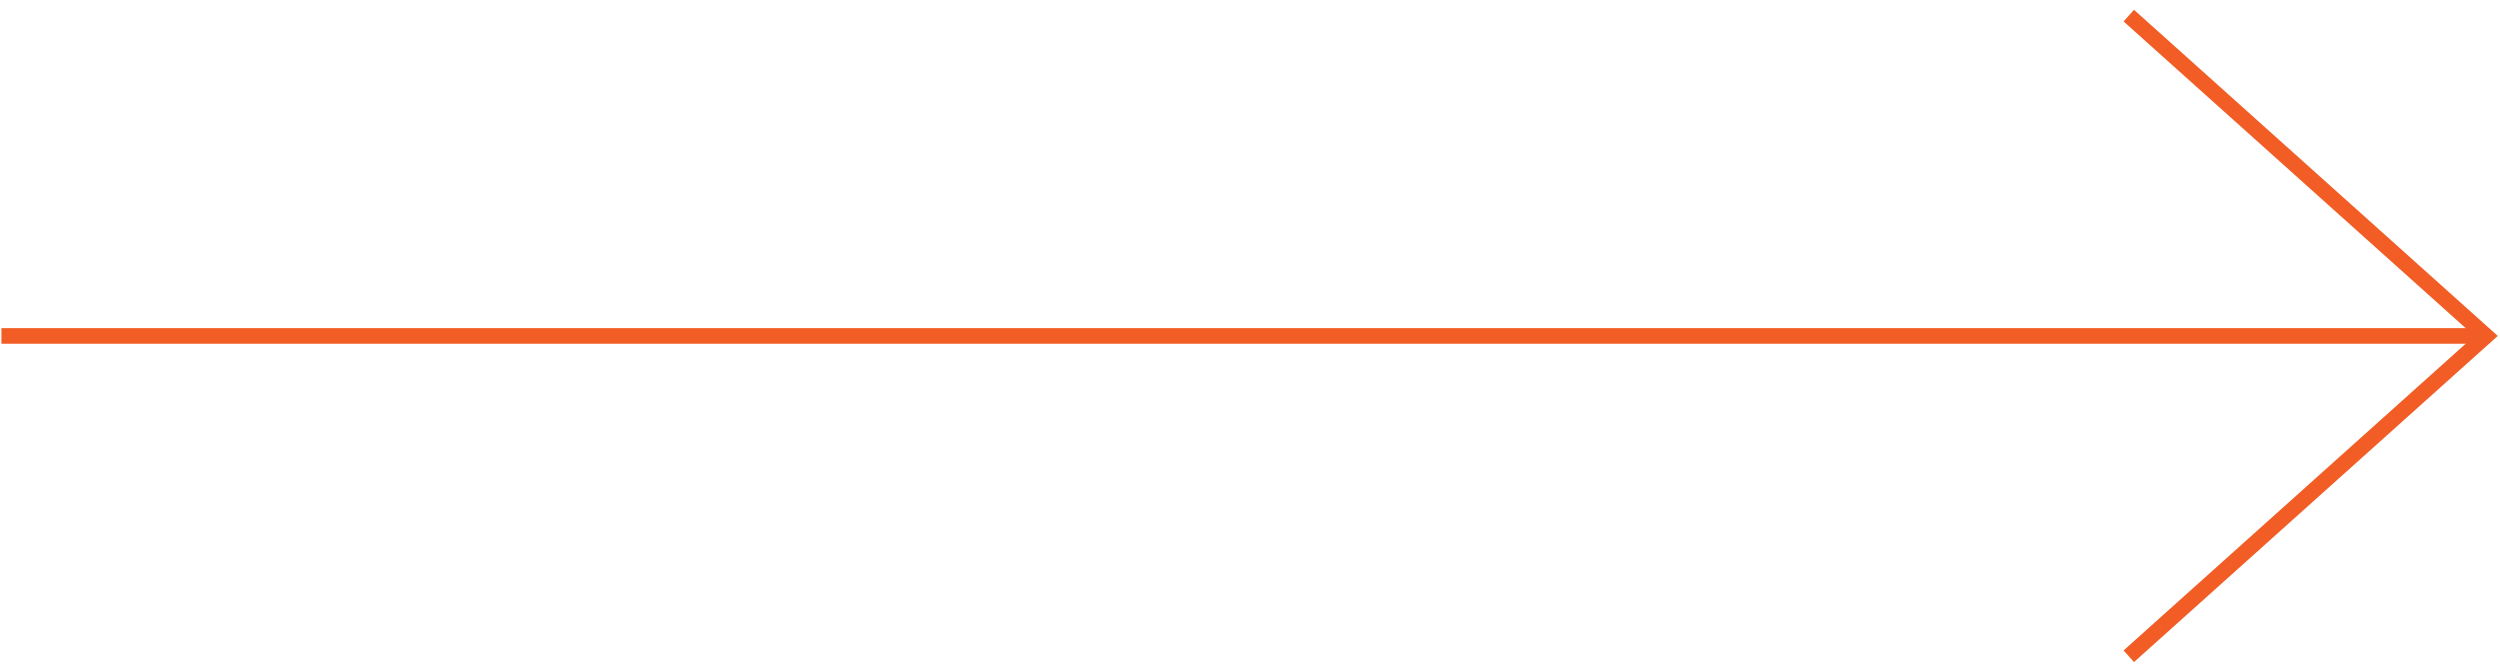 <svg width="160" height="43" viewBox="0 0 160 43" fill="none" xmlns="http://www.w3.org/2000/svg">
<path d="M136.243 1L159.109 21.5L136.243 42" stroke="#F25D26"/>
<line x1="0.091" y1="21.5" x2="159.091" y2="21.5" stroke="#F25D26"/>
</svg>
